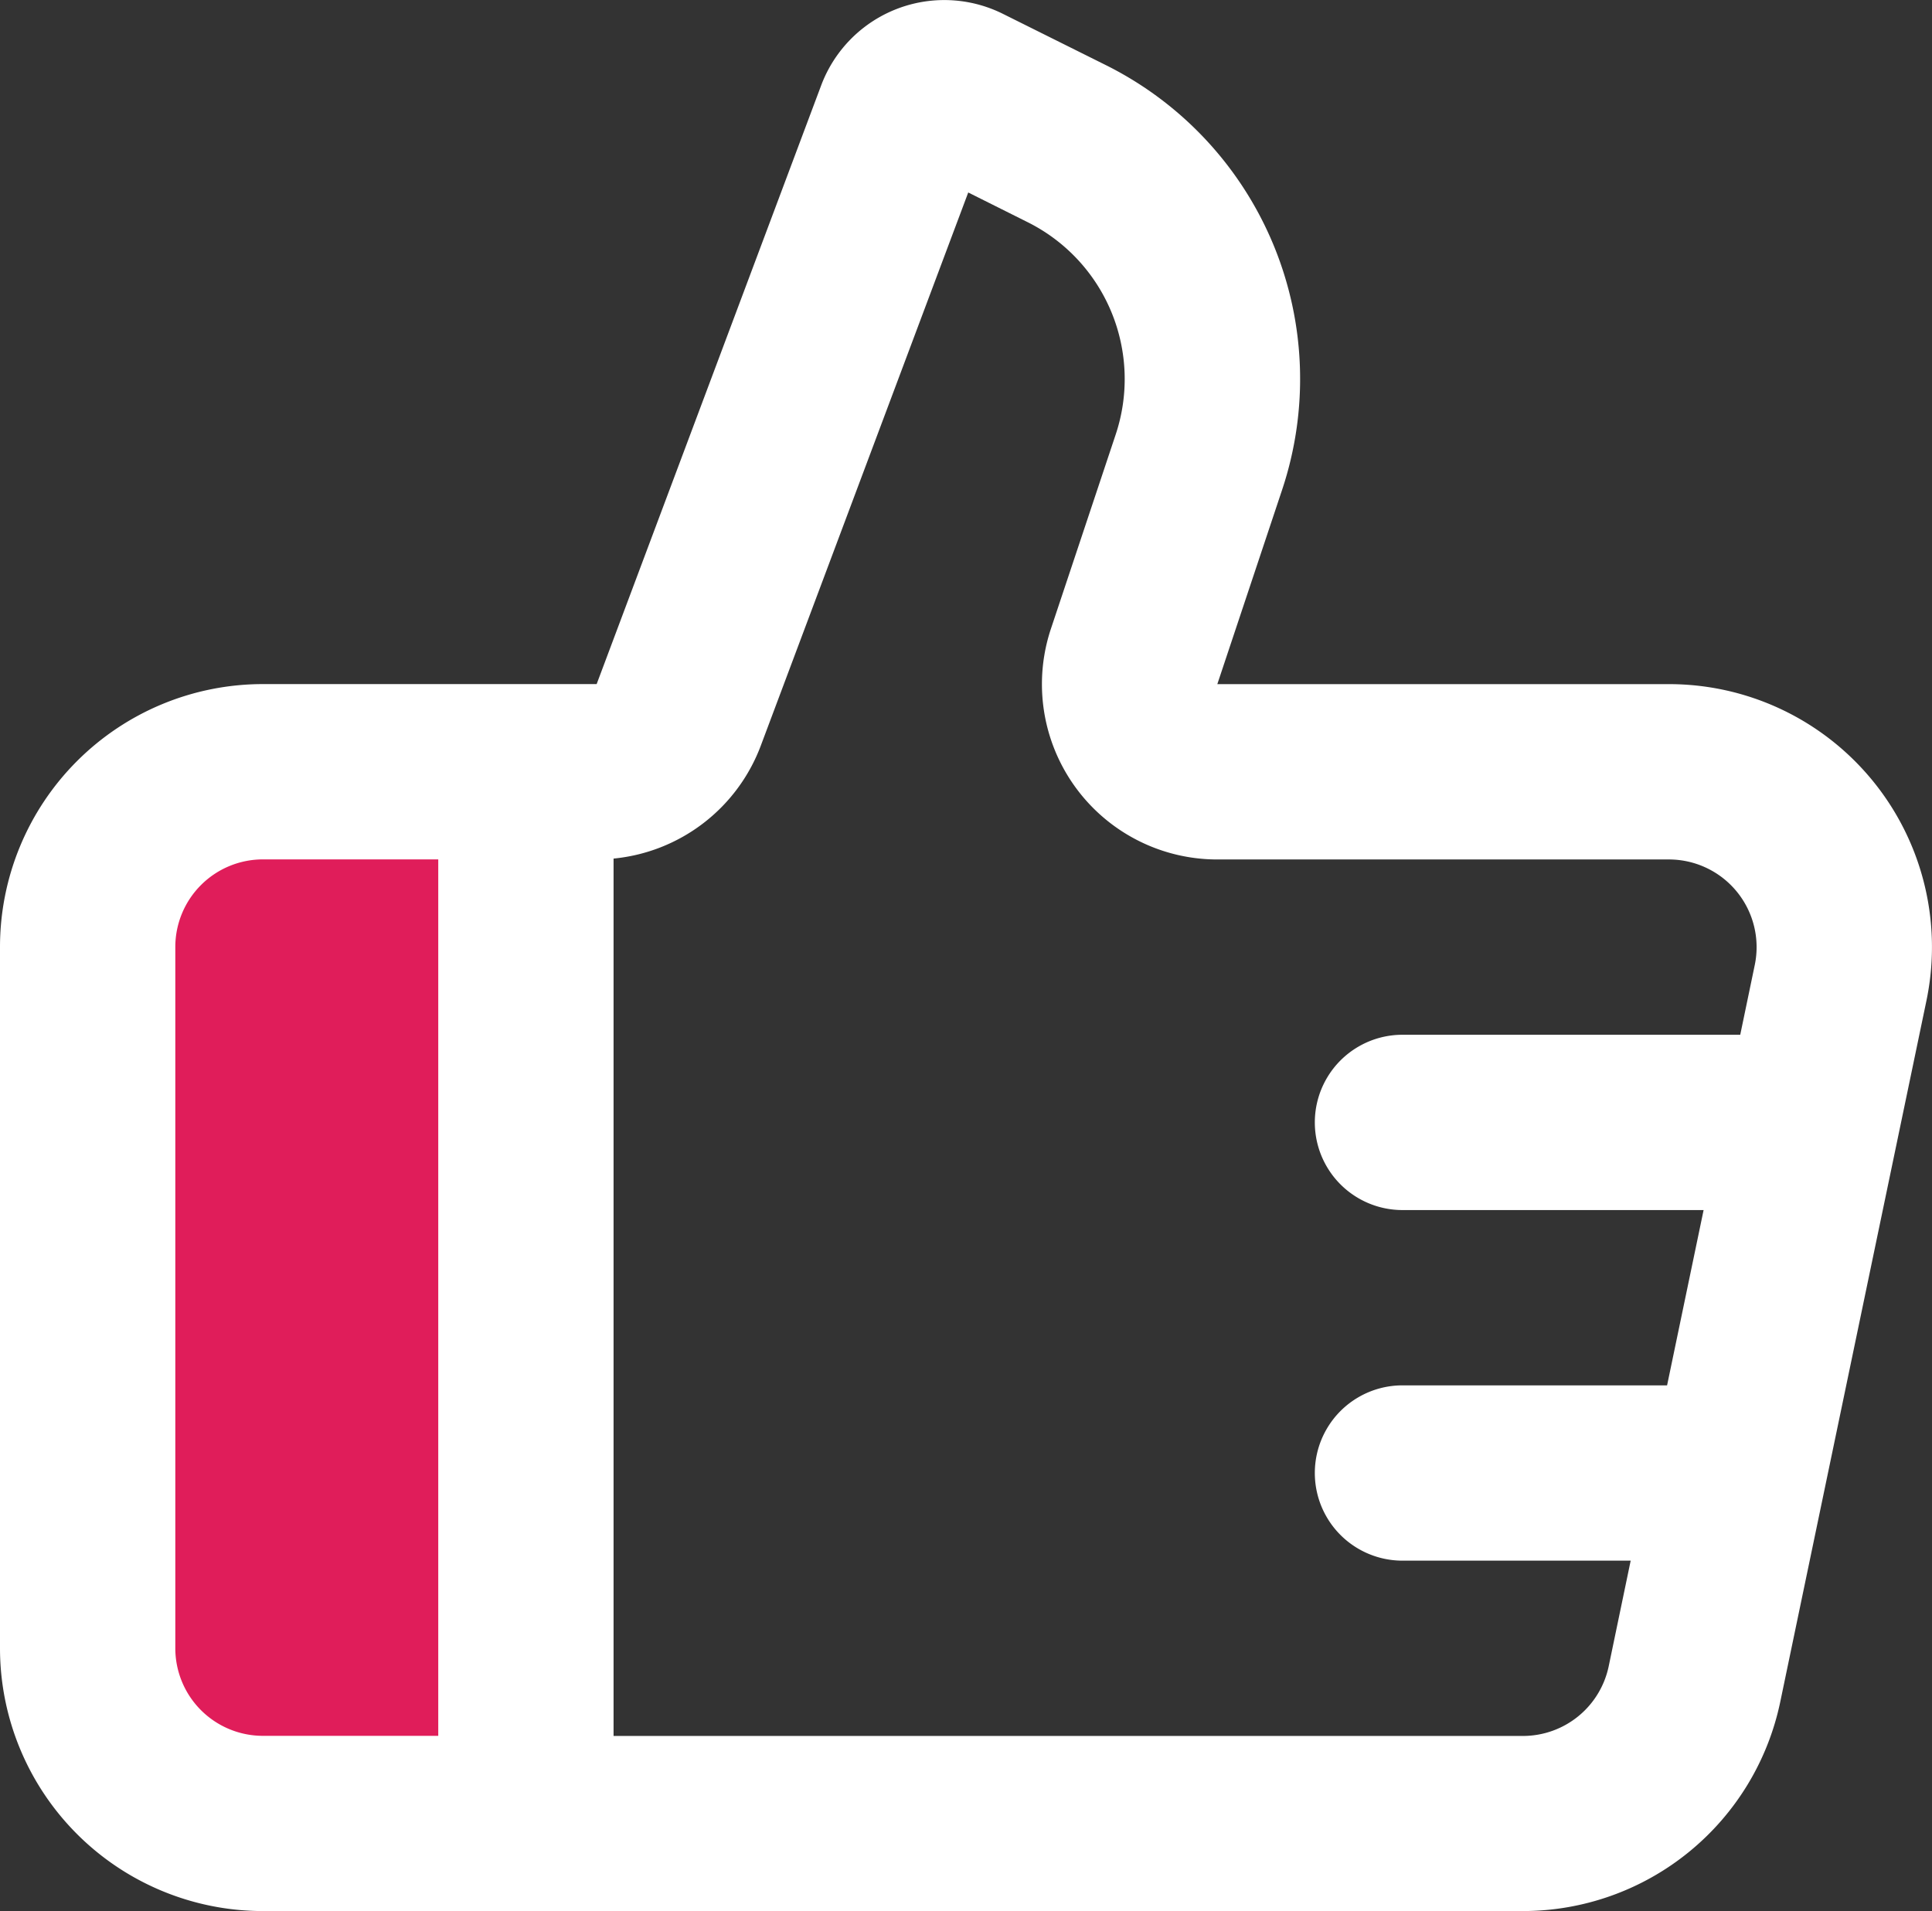 <svg xmlns="http://www.w3.org/2000/svg" width="50.044" height="49.507" viewBox="0 0 50.044 49.507"><rect x="0" y="0" width="50.044" height="49.507" fill="#333333" stroke="none"/><g transform="translate(-468 -1350.66)"><rect width="11" height="26" transform="translate(471 1372)" fill="#e01d5a"/><path d="M26.983,1.556a3.406,3.406,0,0,0-4.712,1.85l-5.816,15.51H7.811A6.811,6.811,0,0,0,1,25.727V43.891A6.811,6.811,0,0,0,7.811,50.7H40.446a6.812,6.812,0,0,0,6.668-5.422L50.9,27.117a6.811,6.811,0,0,0-6.668-8.2h-11.7l1.677-5.03a9.082,9.082,0,0,0-4.554-11ZM20.707,20.51,26.08,6.181l1.542.771a4.541,4.541,0,0,1,2.277,5.5l-1.677,5.03a4.541,4.541,0,0,0,4.308,5.977h11.7a2.271,2.271,0,0,1,2.223,2.734L46.077,28H37.328a2.27,2.27,0,0,0,0,4.541h7.8l-.946,4.541H37.328a2.27,2.27,0,0,0,0,4.541h5.911l-.569,2.734a2.27,2.27,0,0,1-2.223,1.807H16.893V23.436A4.541,4.541,0,0,0,20.707,20.51Zm-8.355,2.947H7.811a2.27,2.27,0,0,0-2.27,2.27V43.891a2.27,2.27,0,0,0,2.27,2.27h4.541Z" transform="translate(467 1349.465)" fill="#fff" fill-rule="evenodd"/></g></svg>